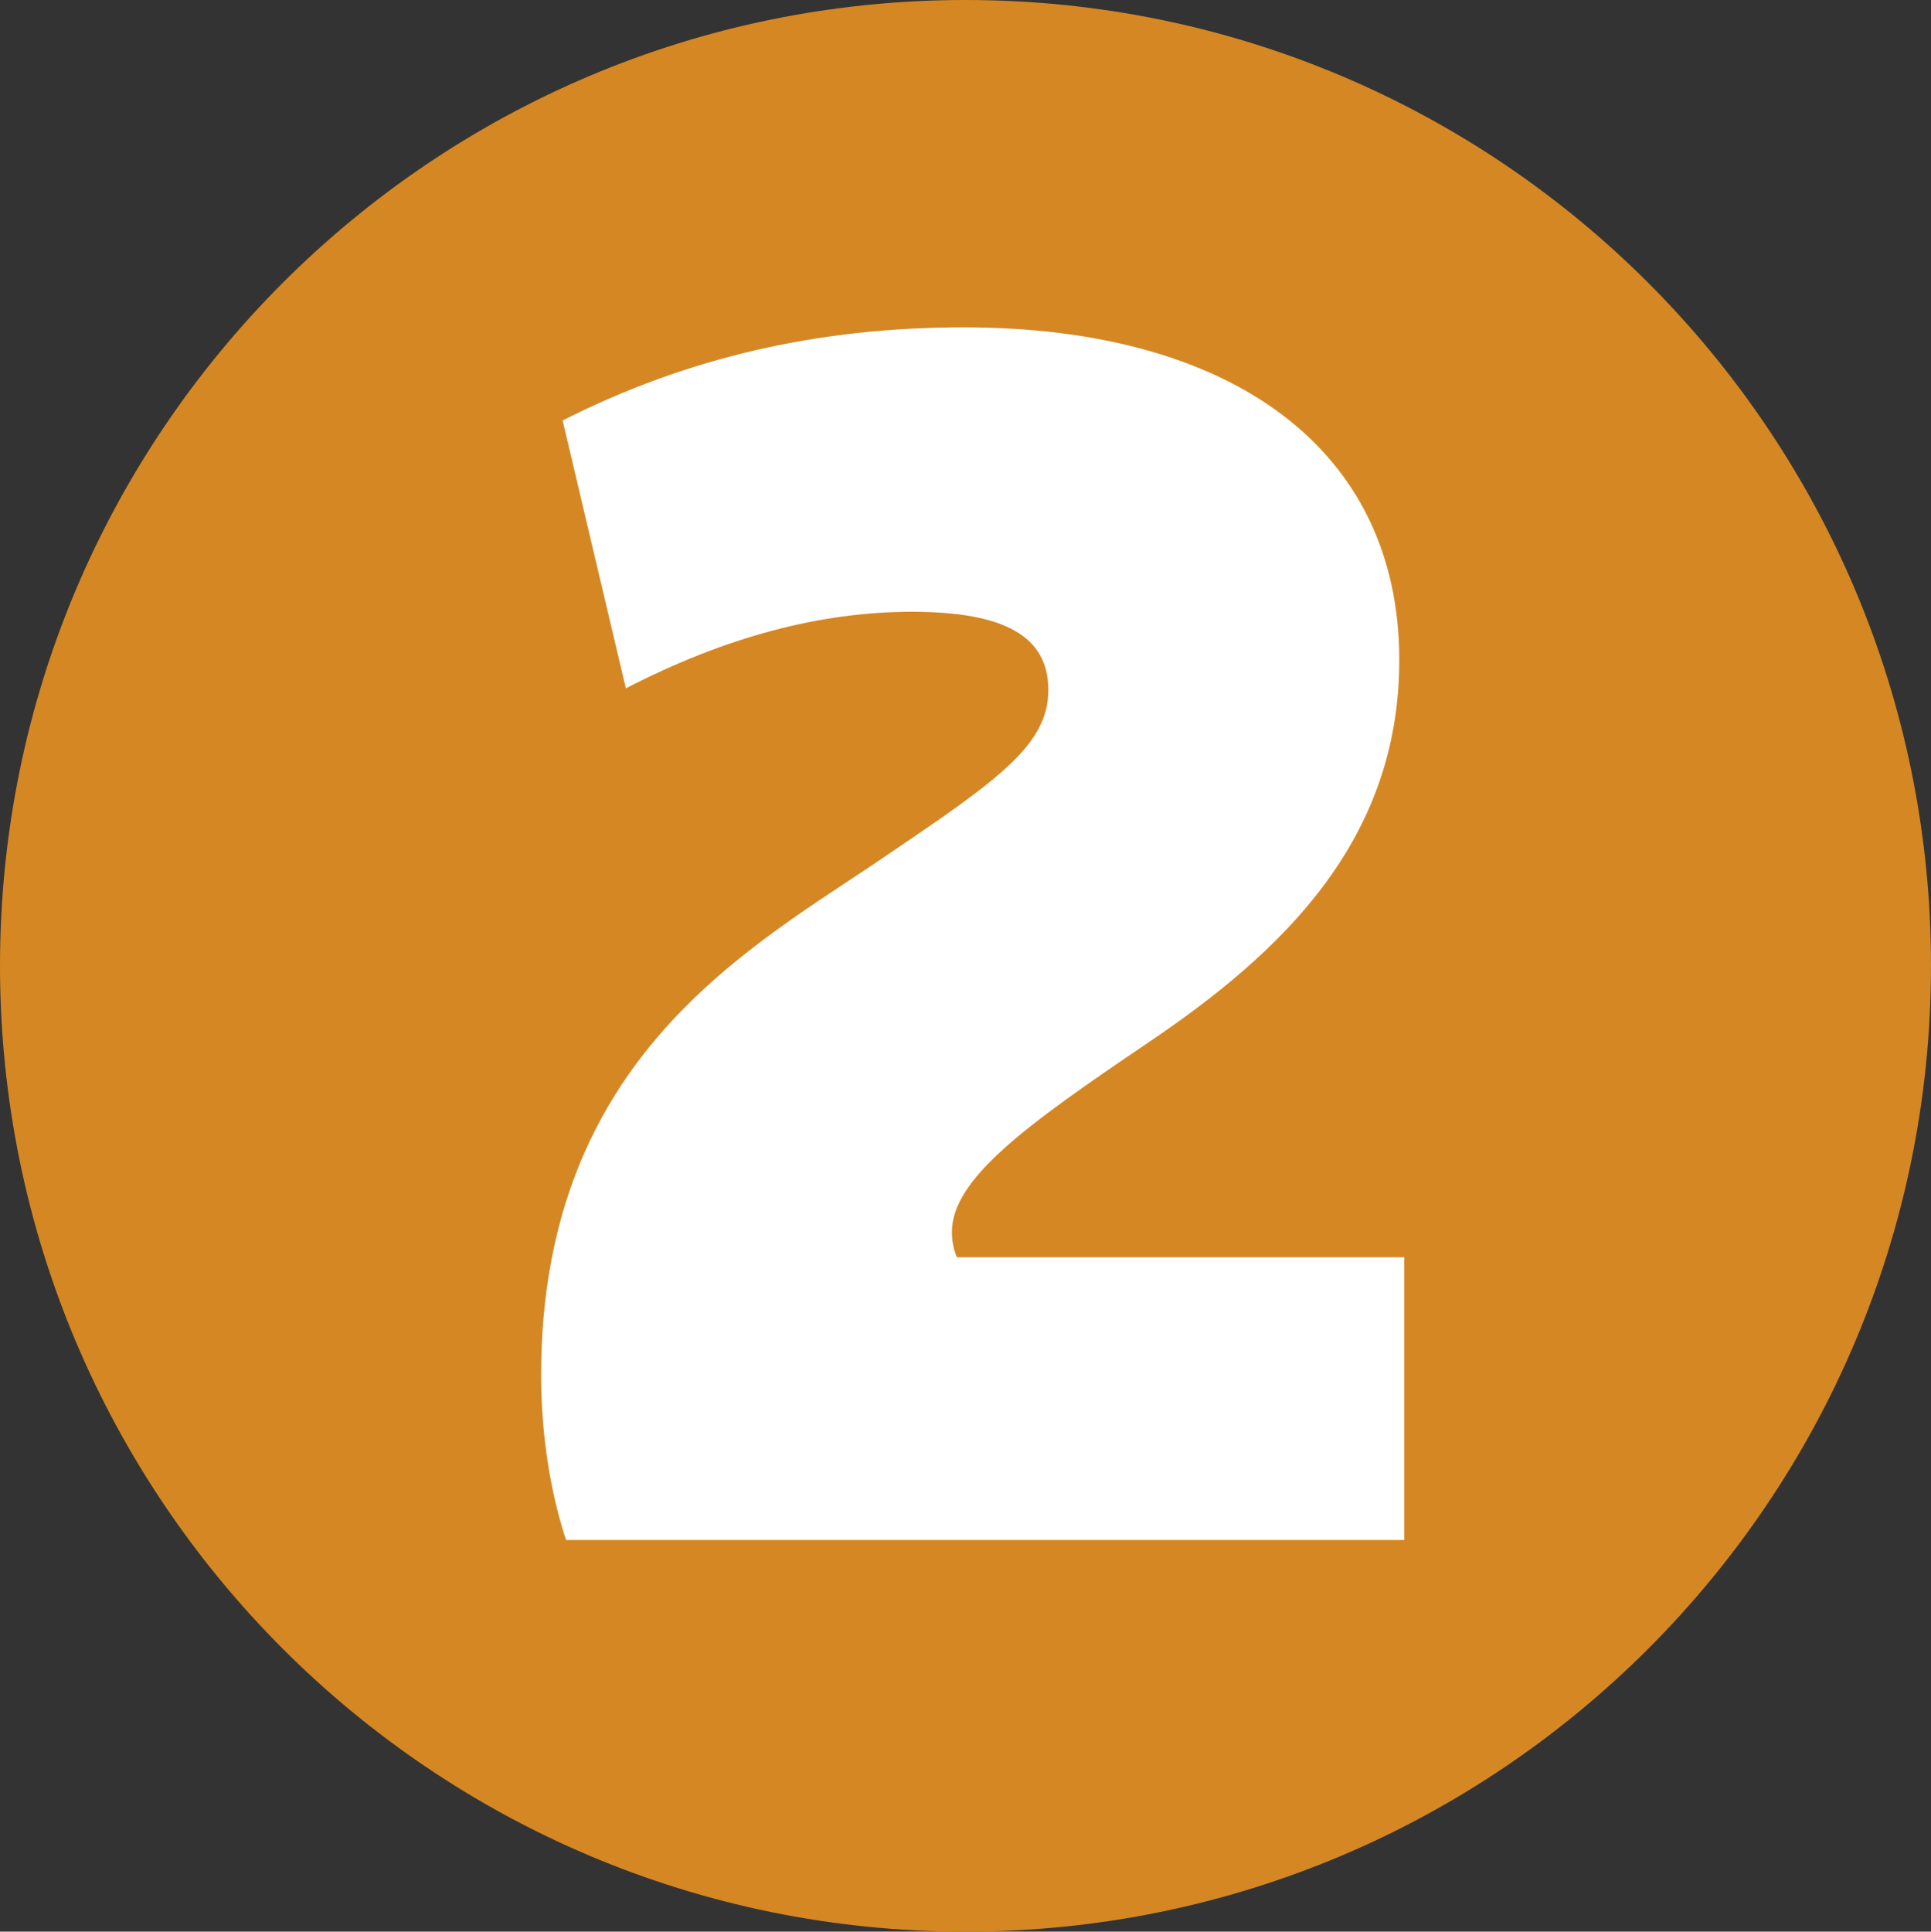 <?xml version="1.0" encoding="UTF-8" standalone="no"?>
<!-- Created with Inkscape (http://www.inkscape.org/) -->

<svg
   width="220.136mm"
   height="220.184mm"
   viewBox="0 0 220.136 220.184"
   version="1.1"
   id="svg34711"
   xmlns="http://www.w3.org/2000/svg"
   xmlns:svg="http://www.w3.org/2000/svg">
  <rect x="0" y="0" width="220.136" height="220.184" fill="#333333" stroke="none"/>
  <defs
     id="defs34708" />
  <g
     id="layer1"
     transform="translate(-11.917,-52.426)">
    <path
       style="fill:#d48723;fill-opacity:1;fill-rule:nonzero;stroke:none;stroke-width:0.353"
       d="m 232.053,162.494 c 0,60.817 -49.251,110.116 -110.068,110.116 -60.817,0 -110.068,-49.298 -110.068,-110.116 0,-60.77 49.251,-110.068 110.068,-110.068 60.817,0 110.068,49.298 110.068,110.068"
       id="path9427" />
    <g
       style="fill:#ffffff;fill-opacity:1;stroke-width:0.029"
       id="g9683"
       transform="matrix(12.135,0,0,12.135,-13515.666,-9551.714)">
      <g
         id="use9681"
         transform="translate(1119.184,805.907)"
         style="stroke-width:0.029">
        <path
           style="stroke:none;stroke-width:0.029"
           d="m 0.891,0 h 7.875 V -2.656 H 4.562 C 4.531,-2.734 4.516,-2.812 4.516,-2.891 c 0,-0.5 0.688,-1 1.844,-1.781 1.25,-0.844 2.359,-1.891 2.359,-3.594 0,-1.984 -1.578,-3.125 -4.094,-3.125 -1.359,0 -2.594,0.281 -3.766,0.875 L 1.453,-8 c 0.938,-0.484 1.828,-0.719 2.688,-0.719 0.875,0 1.281,0.234 1.281,0.734 0,0.516 -0.469,0.844 -1.531,1.562 -1.234,0.844 -3.234,1.875 -3.234,4.875 0,0.578 0.094,1.125 0.234,1.547 z m 0,0"
           id="path34885" />
      </g>
    </g>
  </g>
</svg>
